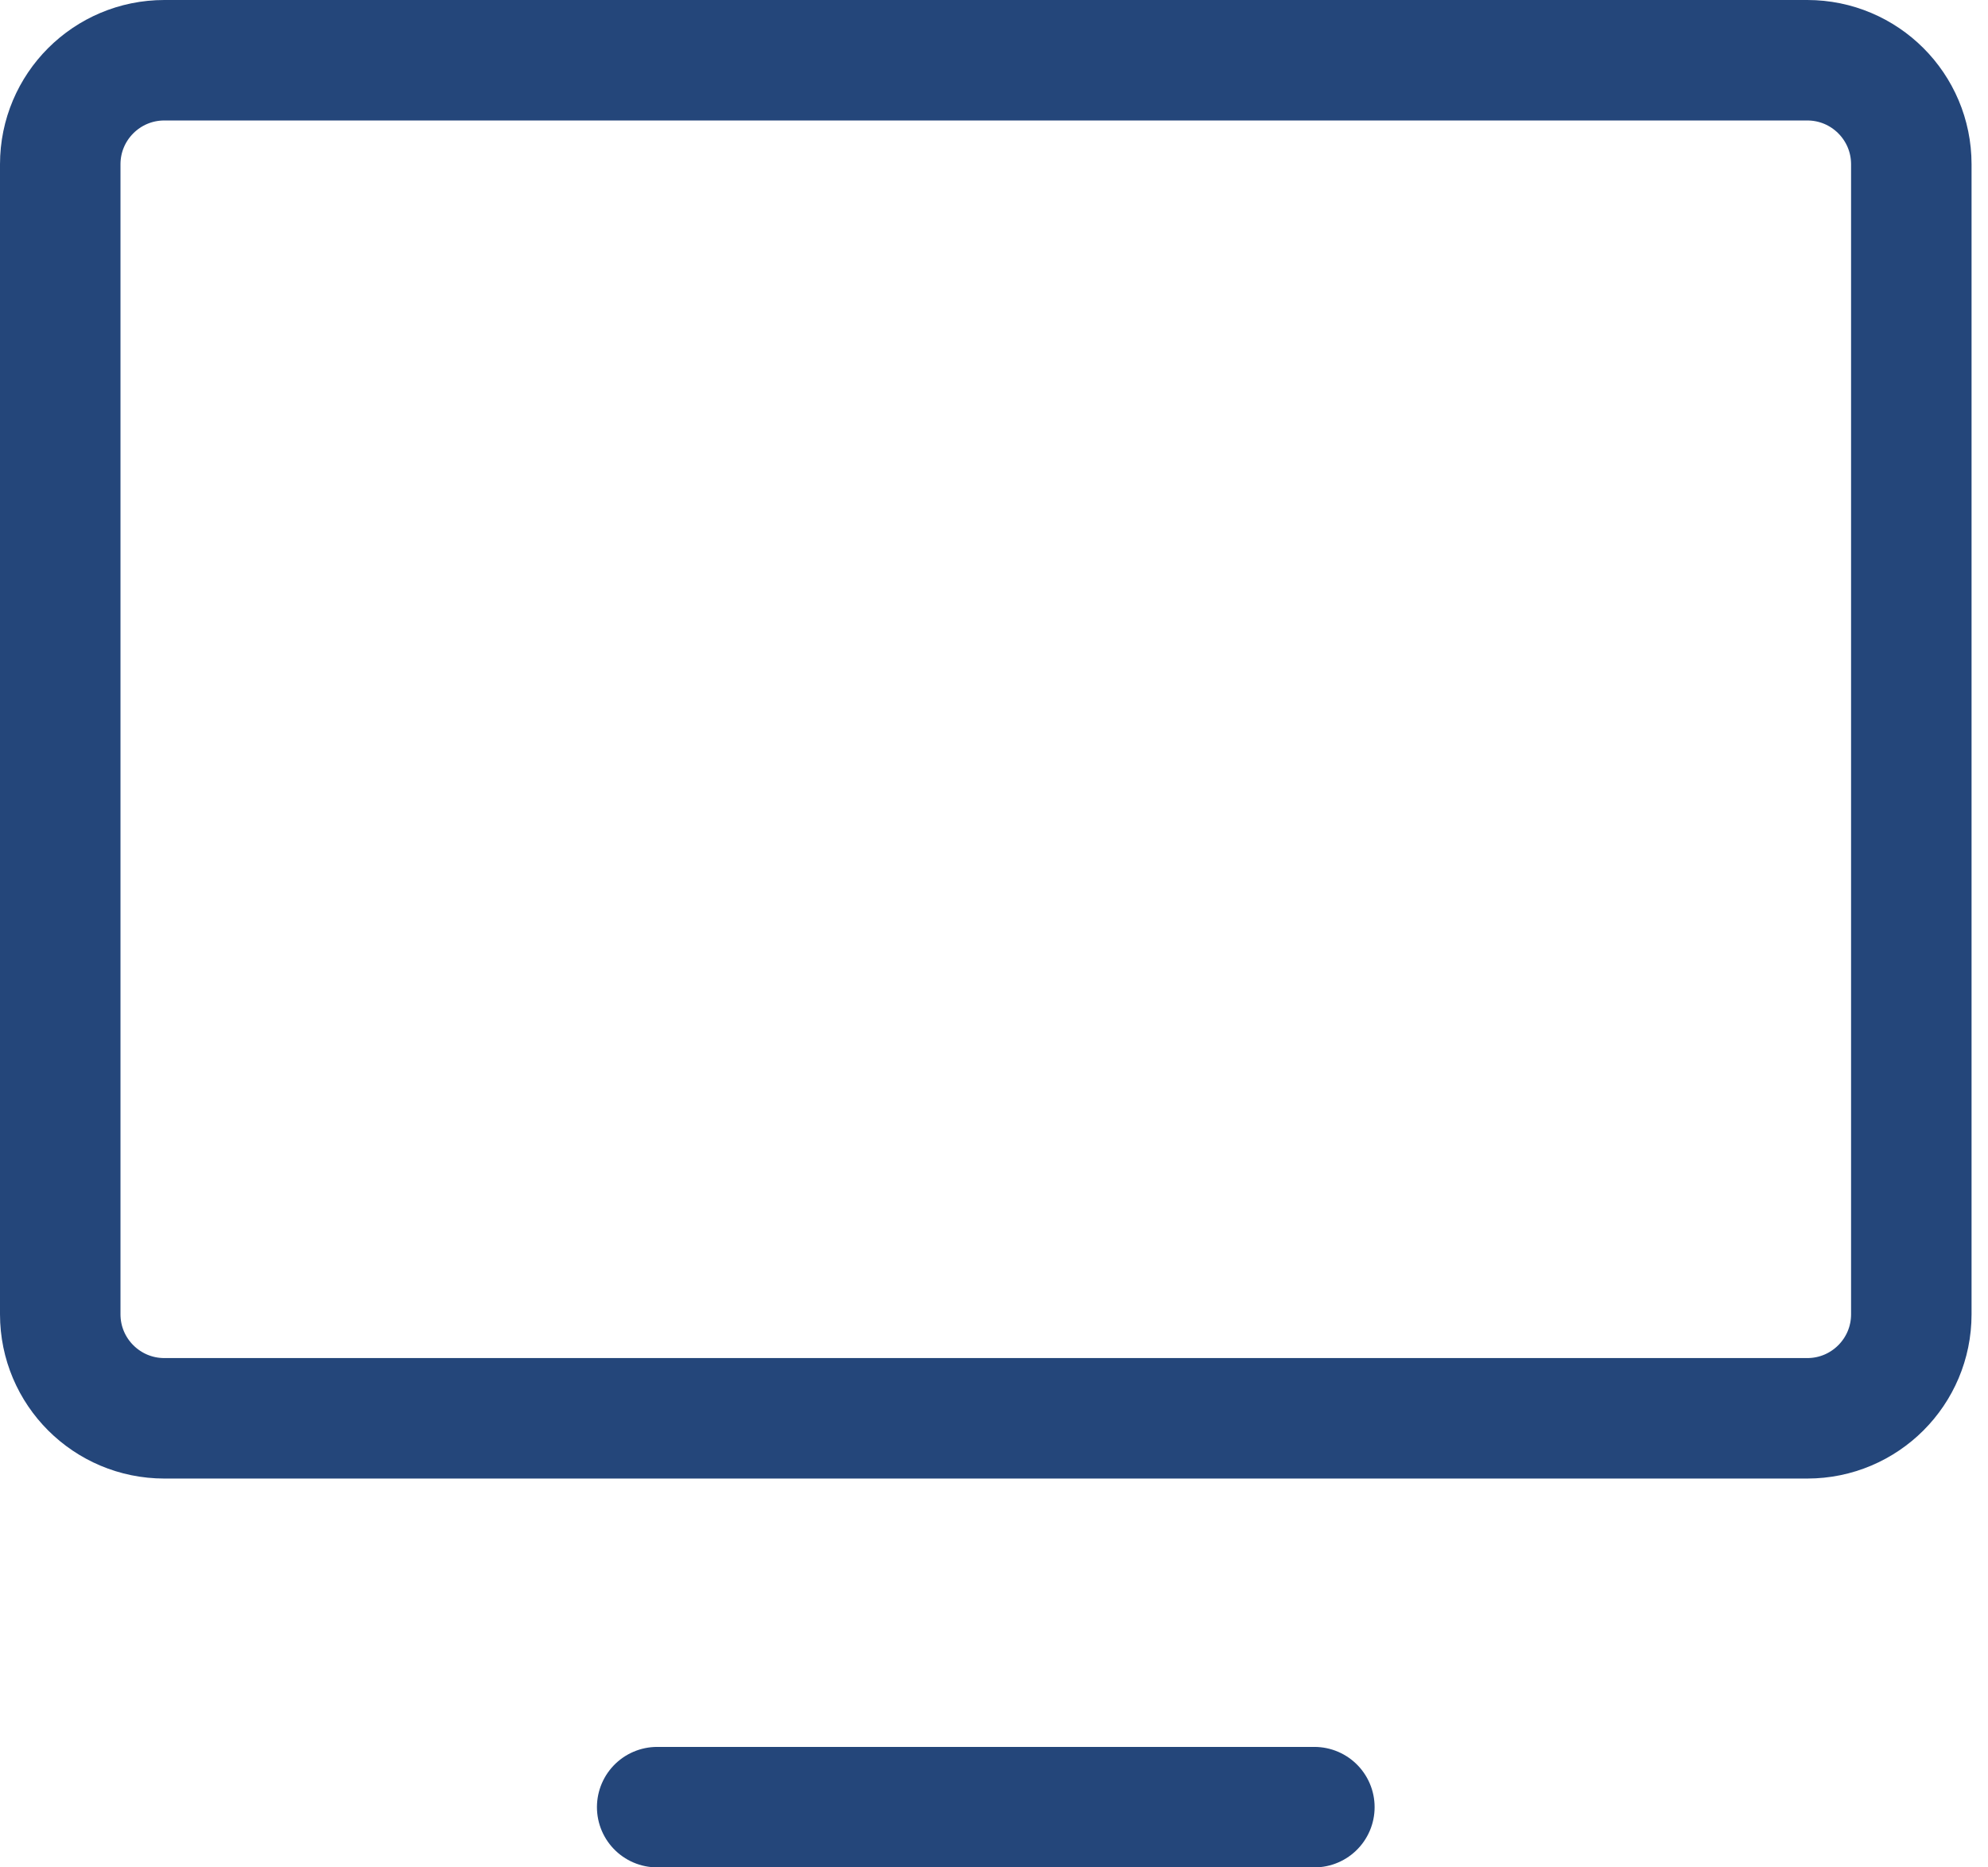 <svg xmlns="http://www.w3.org/2000/svg" width="33" height="31" viewBox="0 0 33 31" fill="none" class=""><g id="icon"><path id="Vector" d="M30 23.545L2.728 23.545C1.774 23.545 1 22.772 1 21.818L1 2.727C1 1.773 1.774 1 2.728 1L30 1C30.954 1 31.727 1.773 31.727 2.727L31.727 21.818C31.727 22.772 30.954 23.545 30 23.545Z" stroke="#24467A" stroke-width="2" stroke-linecap="round" stroke-linejoin="round" class=""></path><path id="Vector_2" d="M21.818 30H10.909" stroke="#24467A" stroke-width="2" stroke-linecap="round" stroke-linejoin="round"></path></g></svg>